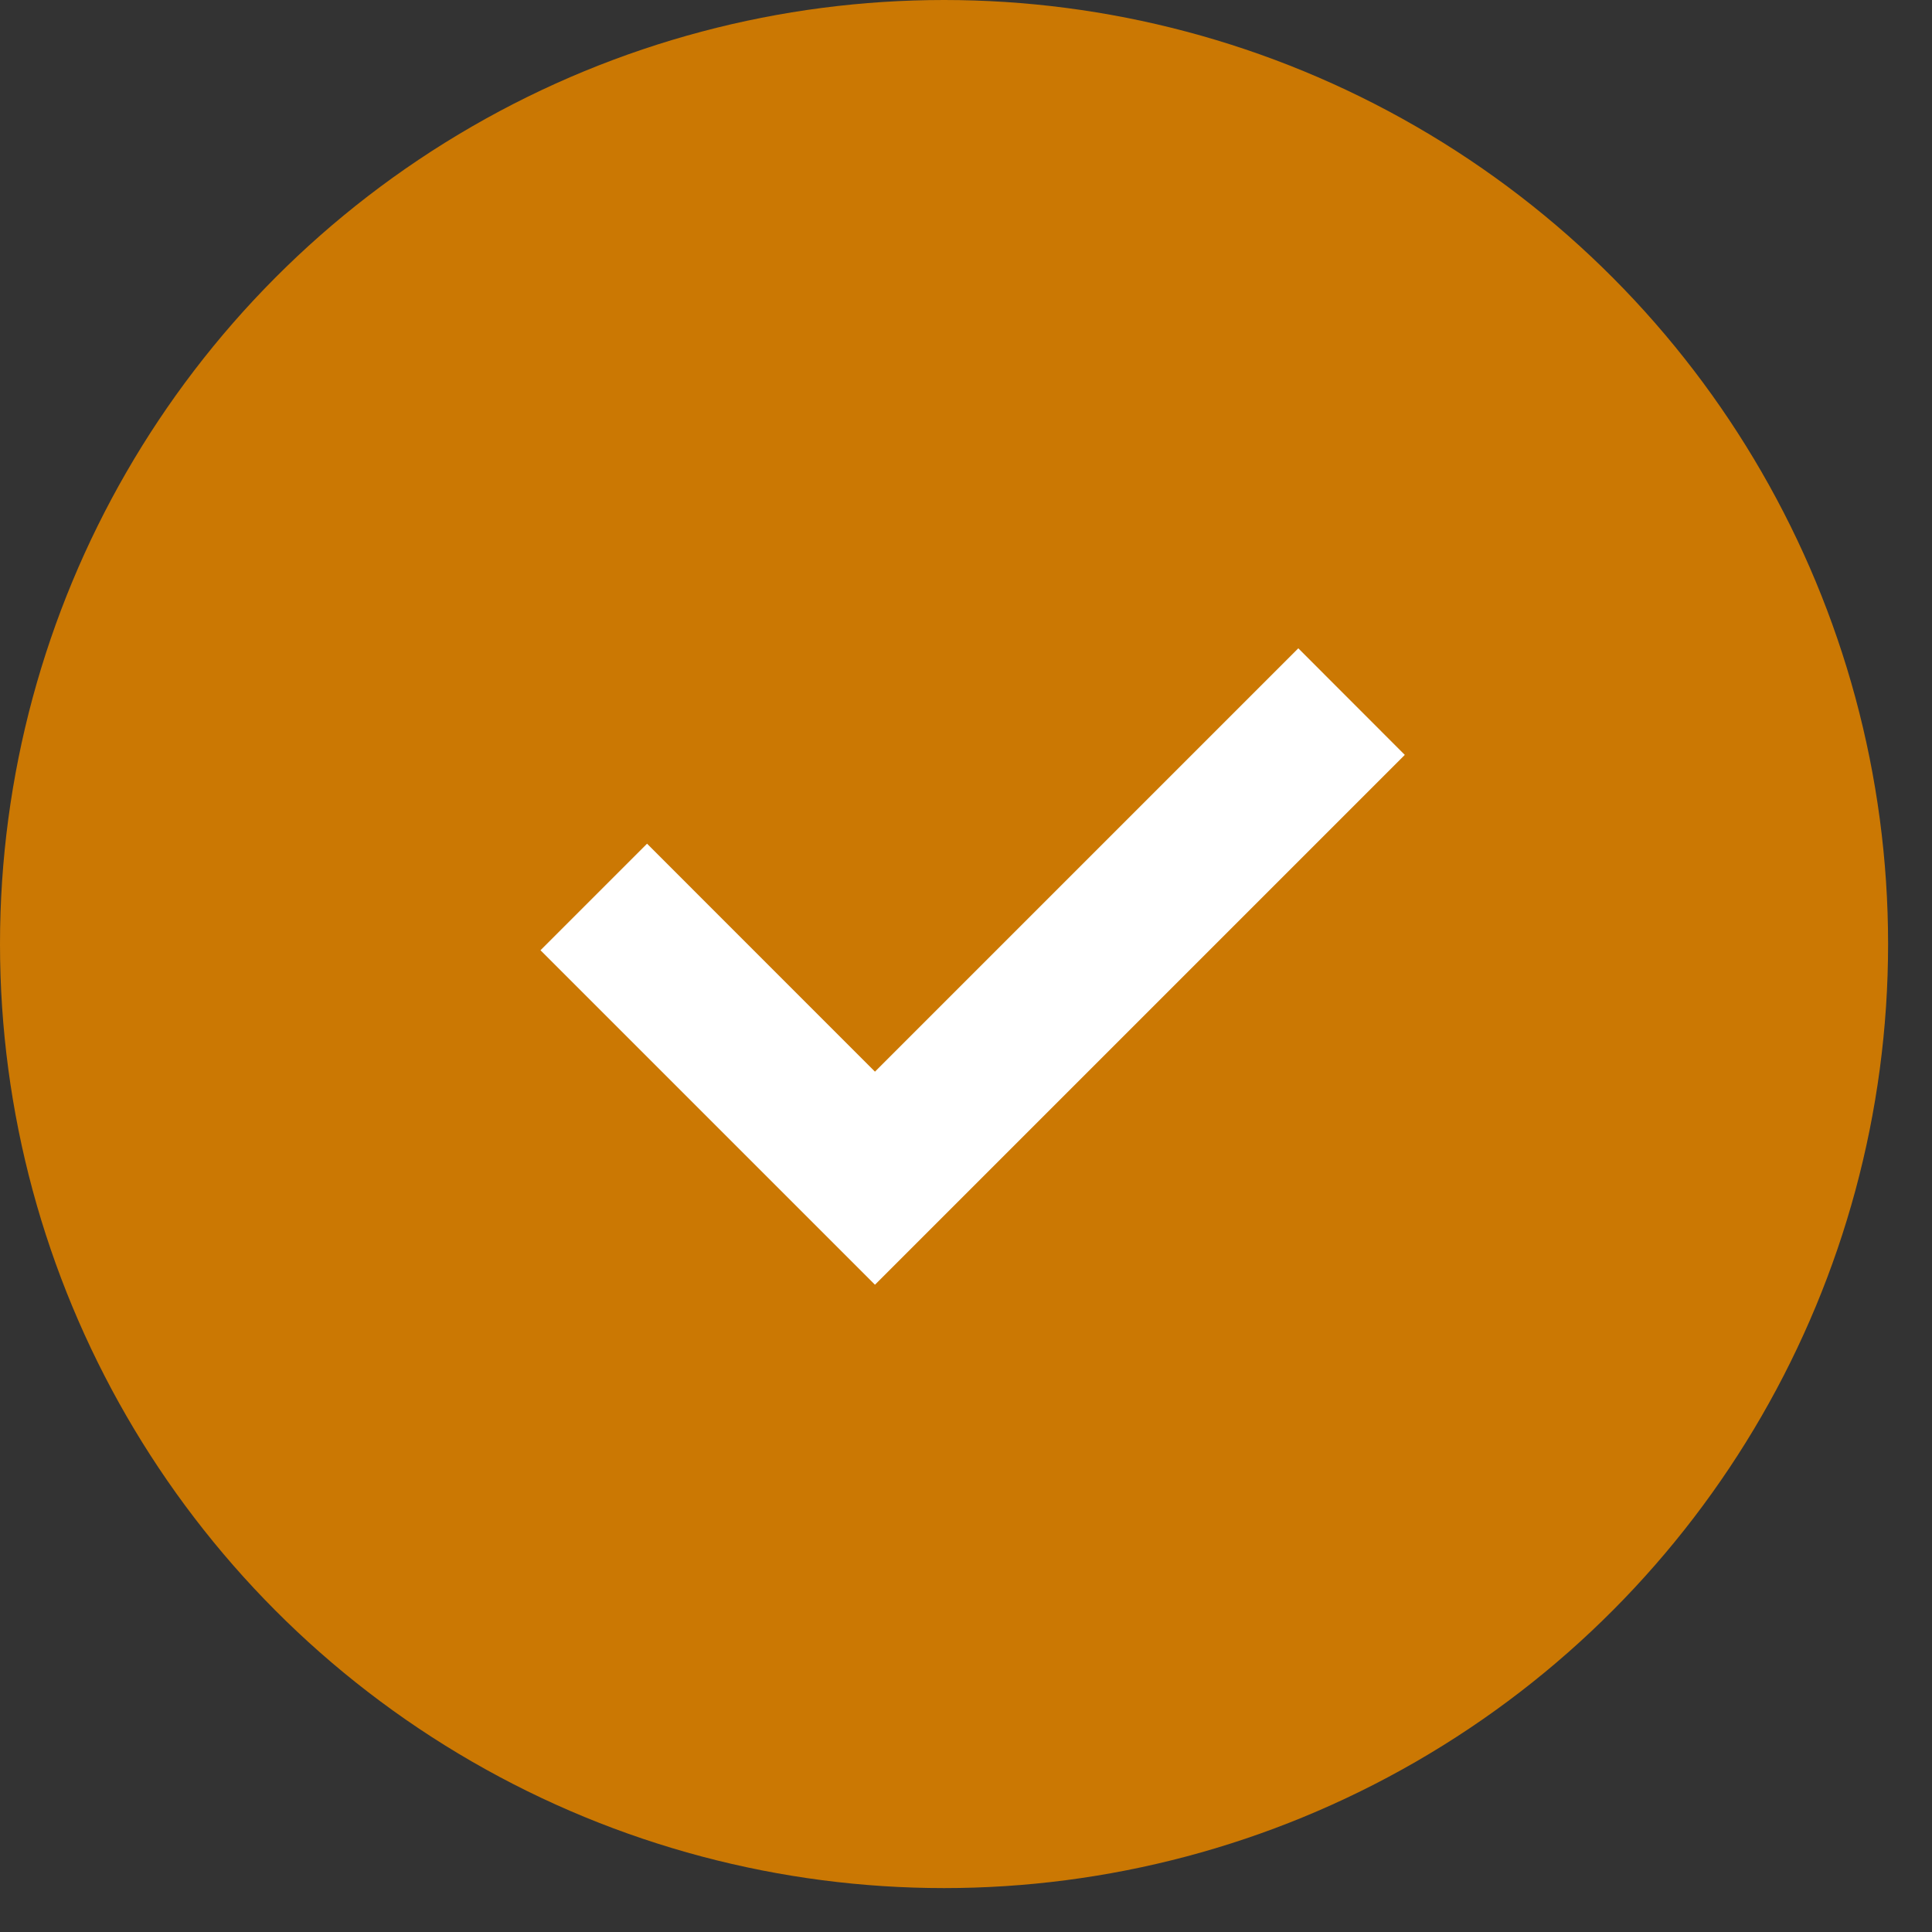 <svg width="33" height="33" viewBox="0 0 33 33" fill="none" xmlns="http://www.w3.org/2000/svg">
<rect x="0" y="0" width="33" height="33" fill="#333333" stroke="none"/>
<circle cx="16.125" cy="16.125" r="16.125" fill="#CB7803"/>
<path d="M14.945 19.012L22.176 11.781L23.288 12.894L14.945 21.237L9.939 16.231L11.052 15.118L14.945 19.012Z" fill="white" stroke="white"/>
</svg>

